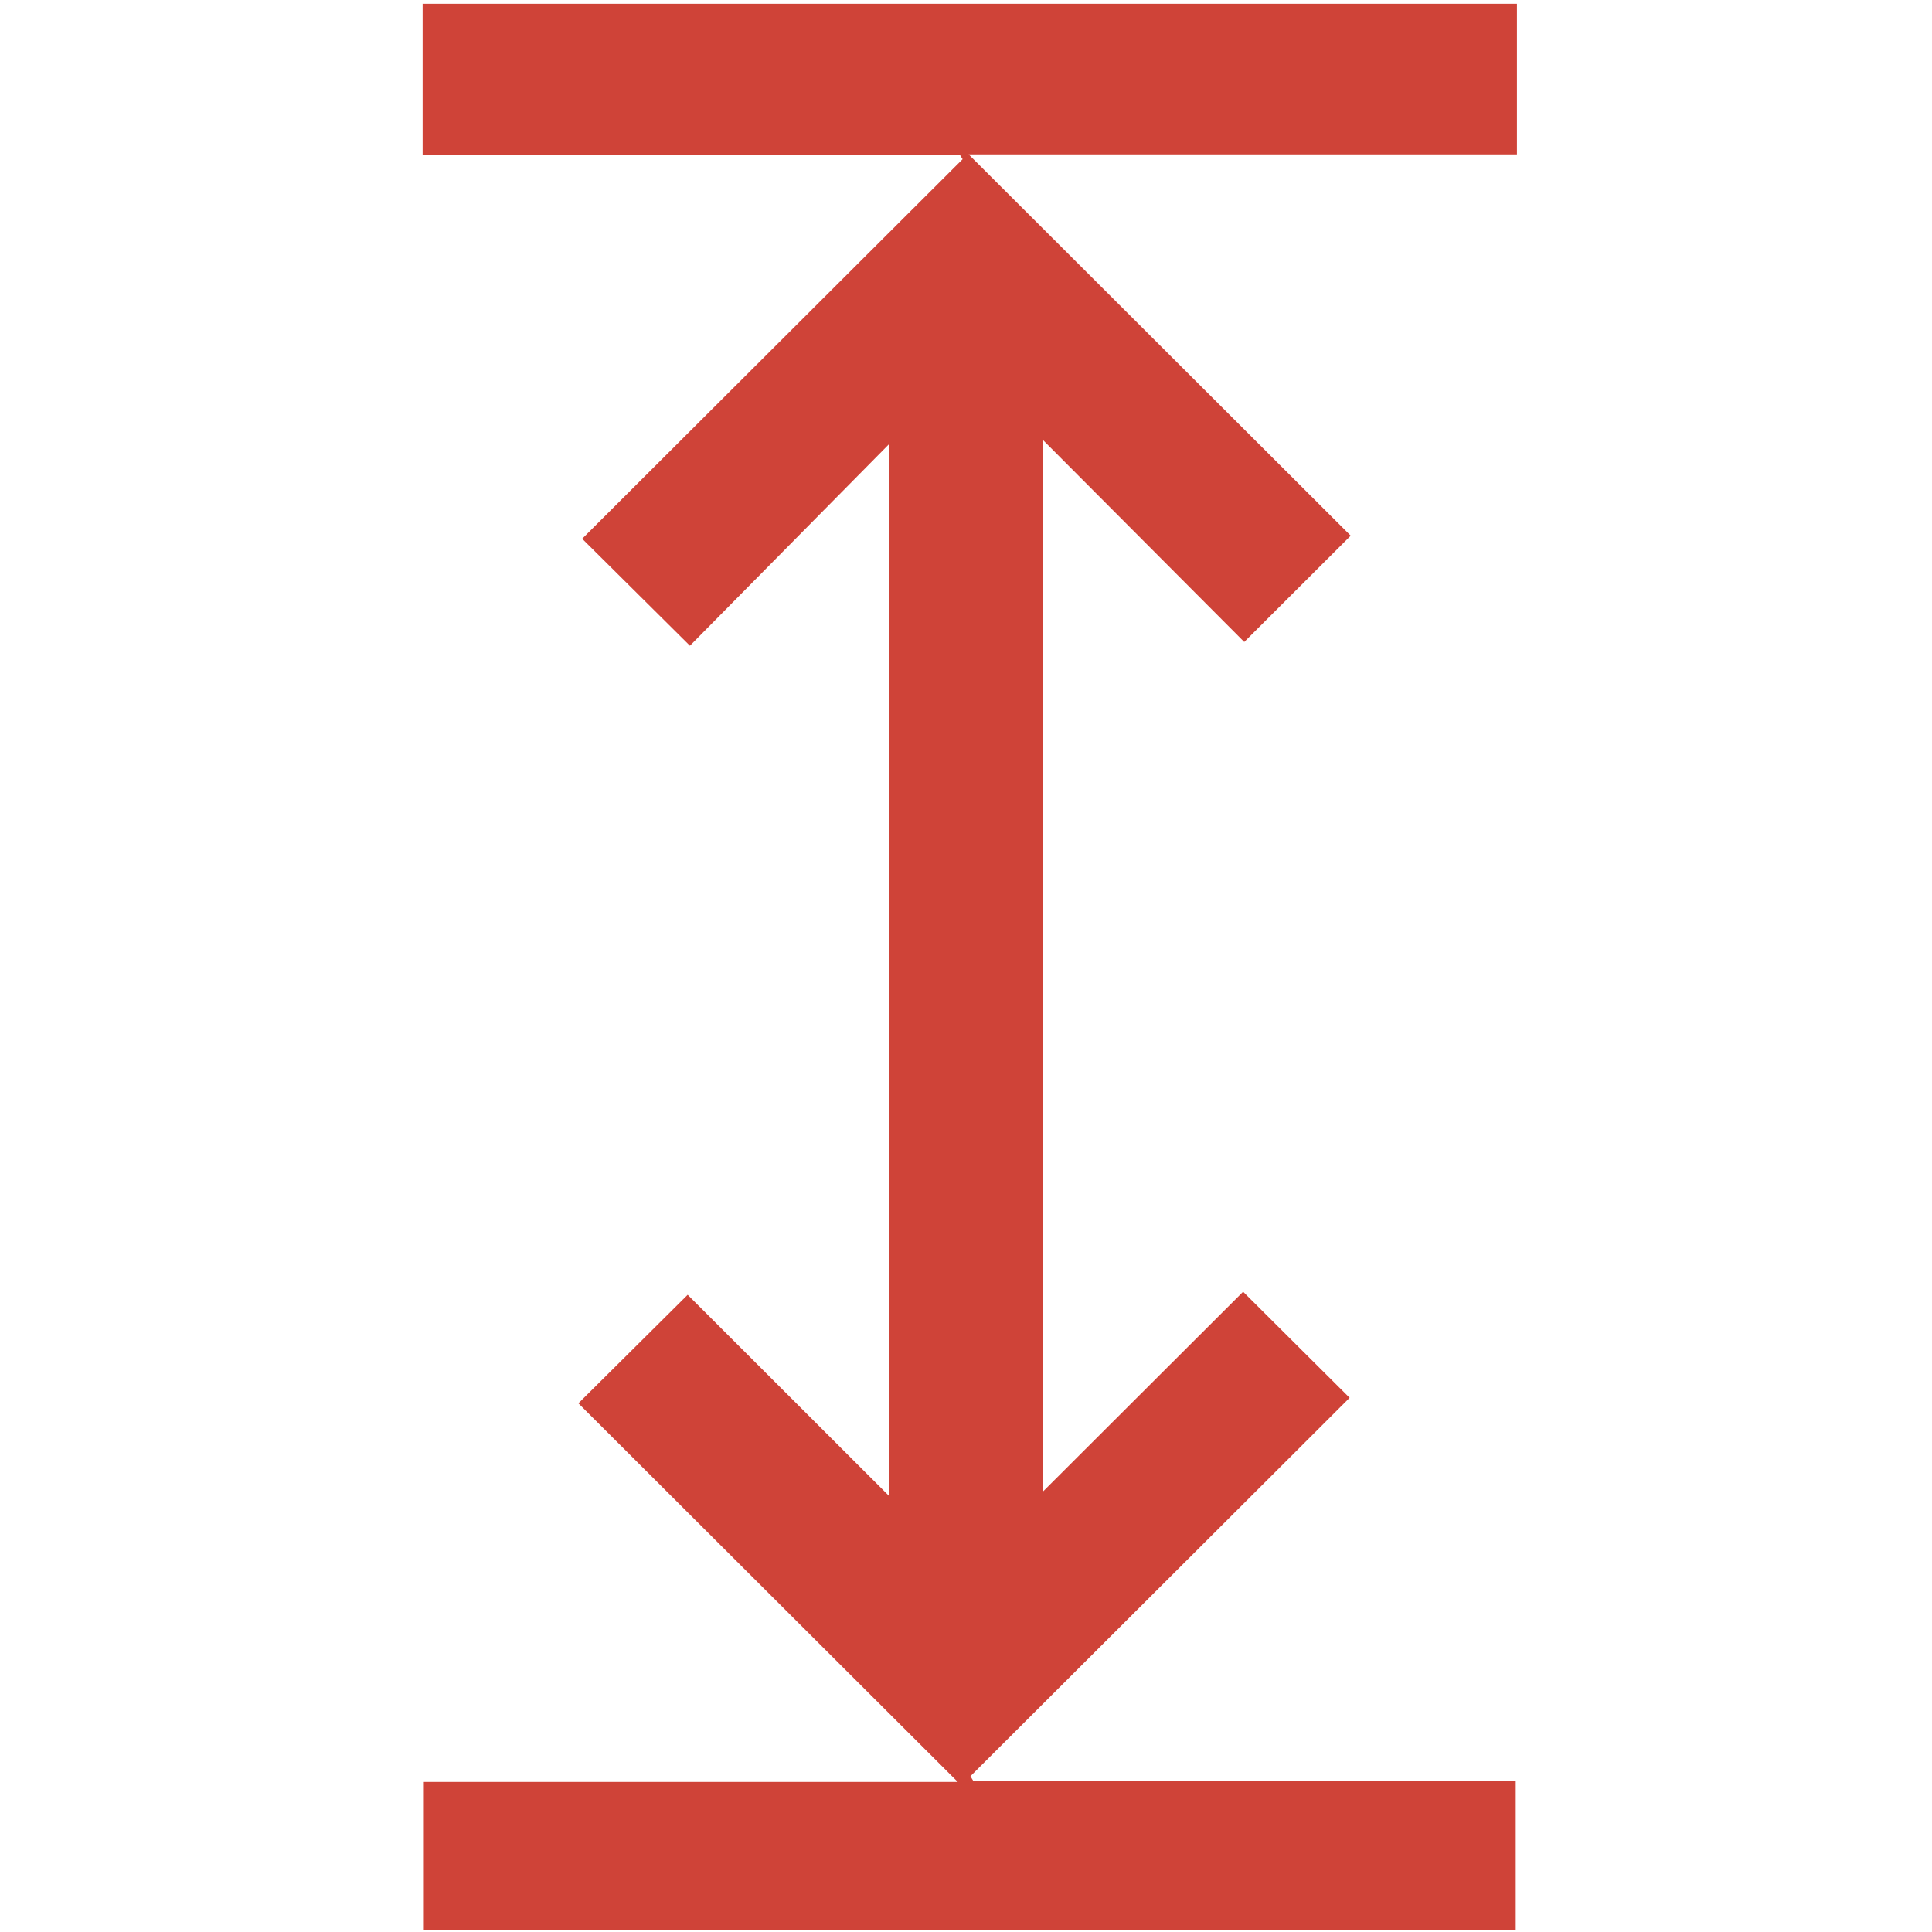 <svg width="48" height="48" viewBox="0 0 48 48" fill="none" xmlns="http://www.w3.org/2000/svg"><path d="M37.688.094v3.742H24.066l9.492 9.473-2.645 2.64-4.997-5.013v26.117l4.969-4.96 2.646 2.635-9.42 9.401.07.117h13.477v3.716H10.53v-3.69h13.266l-9.426-9.407 2.715-2.696 4.998 4.992V11.04l-4.942 5.003-2.677-2.658 9.452-9.43-.063-.1H10.5V.093h27.188z" fill="#CF4338"/></svg>